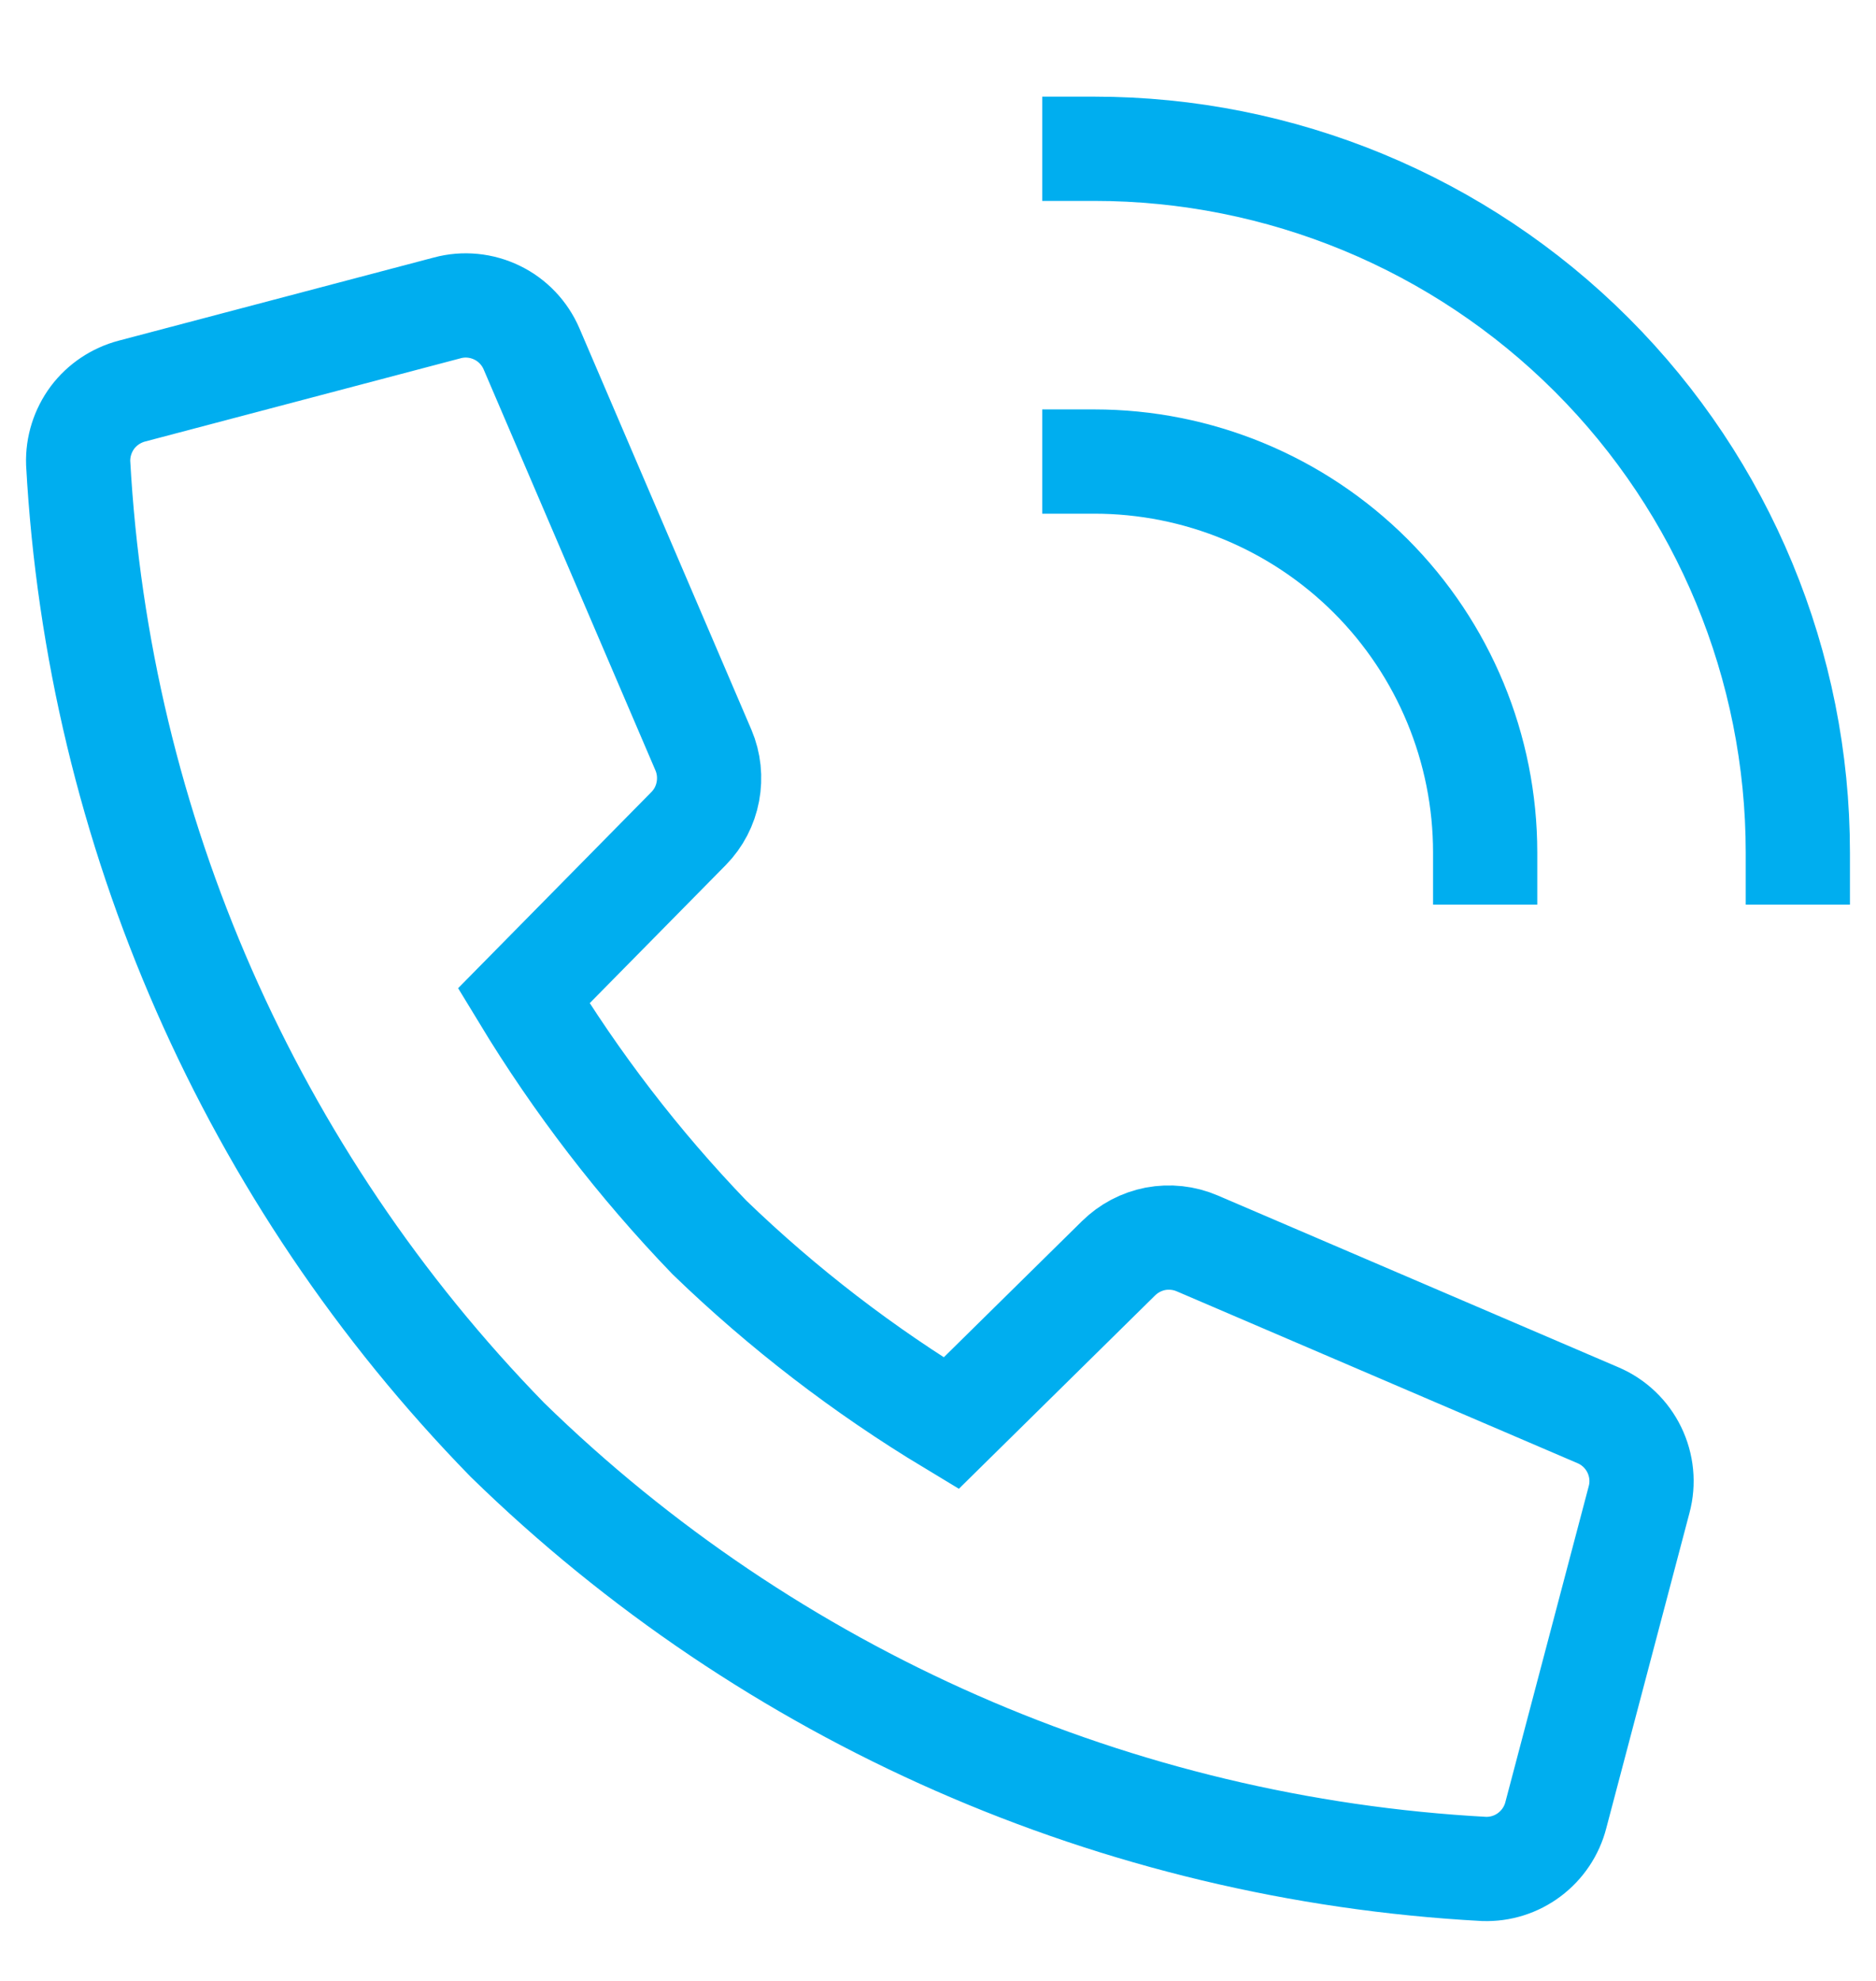 <svg width="18" height="19" viewBox="0 0 18 19" fill="none" xmlns="http://www.w3.org/2000/svg">
<path d="M10.731 12.07L9.126 13.651C8.288 13.146 7.51 12.548 6.807 11.869C6.129 11.165 5.532 10.388 5.025 9.552L6.608 7.946C6.703 7.849 6.767 7.726 6.792 7.592C6.817 7.459 6.803 7.321 6.75 7.196L5.1 3.346C5.035 3.195 4.918 3.071 4.769 2.999C4.621 2.927 4.451 2.91 4.292 2.953L1.266 3.751C1.115 3.791 0.981 3.88 0.887 4.005C0.794 4.131 0.745 4.284 0.75 4.441C0.943 7.959 2.406 11.288 4.868 13.81C7.39 16.272 10.72 17.735 14.24 17.926C14.396 17.931 14.549 17.883 14.674 17.789C14.799 17.695 14.889 17.562 14.928 17.41L15.727 14.383C15.77 14.224 15.753 14.054 15.681 13.906C15.609 13.758 15.486 13.64 15.334 13.575L11.487 11.926C11.361 11.872 11.222 11.857 11.087 11.882C10.953 11.908 10.829 11.973 10.731 12.07V12.07Z" stroke="#00AEEF" stroke-miterlimit="10" stroke-linecap="square"/>
<path d="M10.5 1.427C12.29 1.427 14.007 2.138 15.273 3.404C16.539 4.67 17.25 6.387 17.25 8.177" stroke="#00AEEF" stroke-miterlimit="10" stroke-linecap="square"/>
<path d="M10.5 4.427C11.495 4.427 12.448 4.822 13.152 5.525C13.855 6.228 14.25 7.182 14.25 8.177" stroke="#00AEEF" stroke-miterlimit="10" stroke-linecap="square"/>
</svg>

